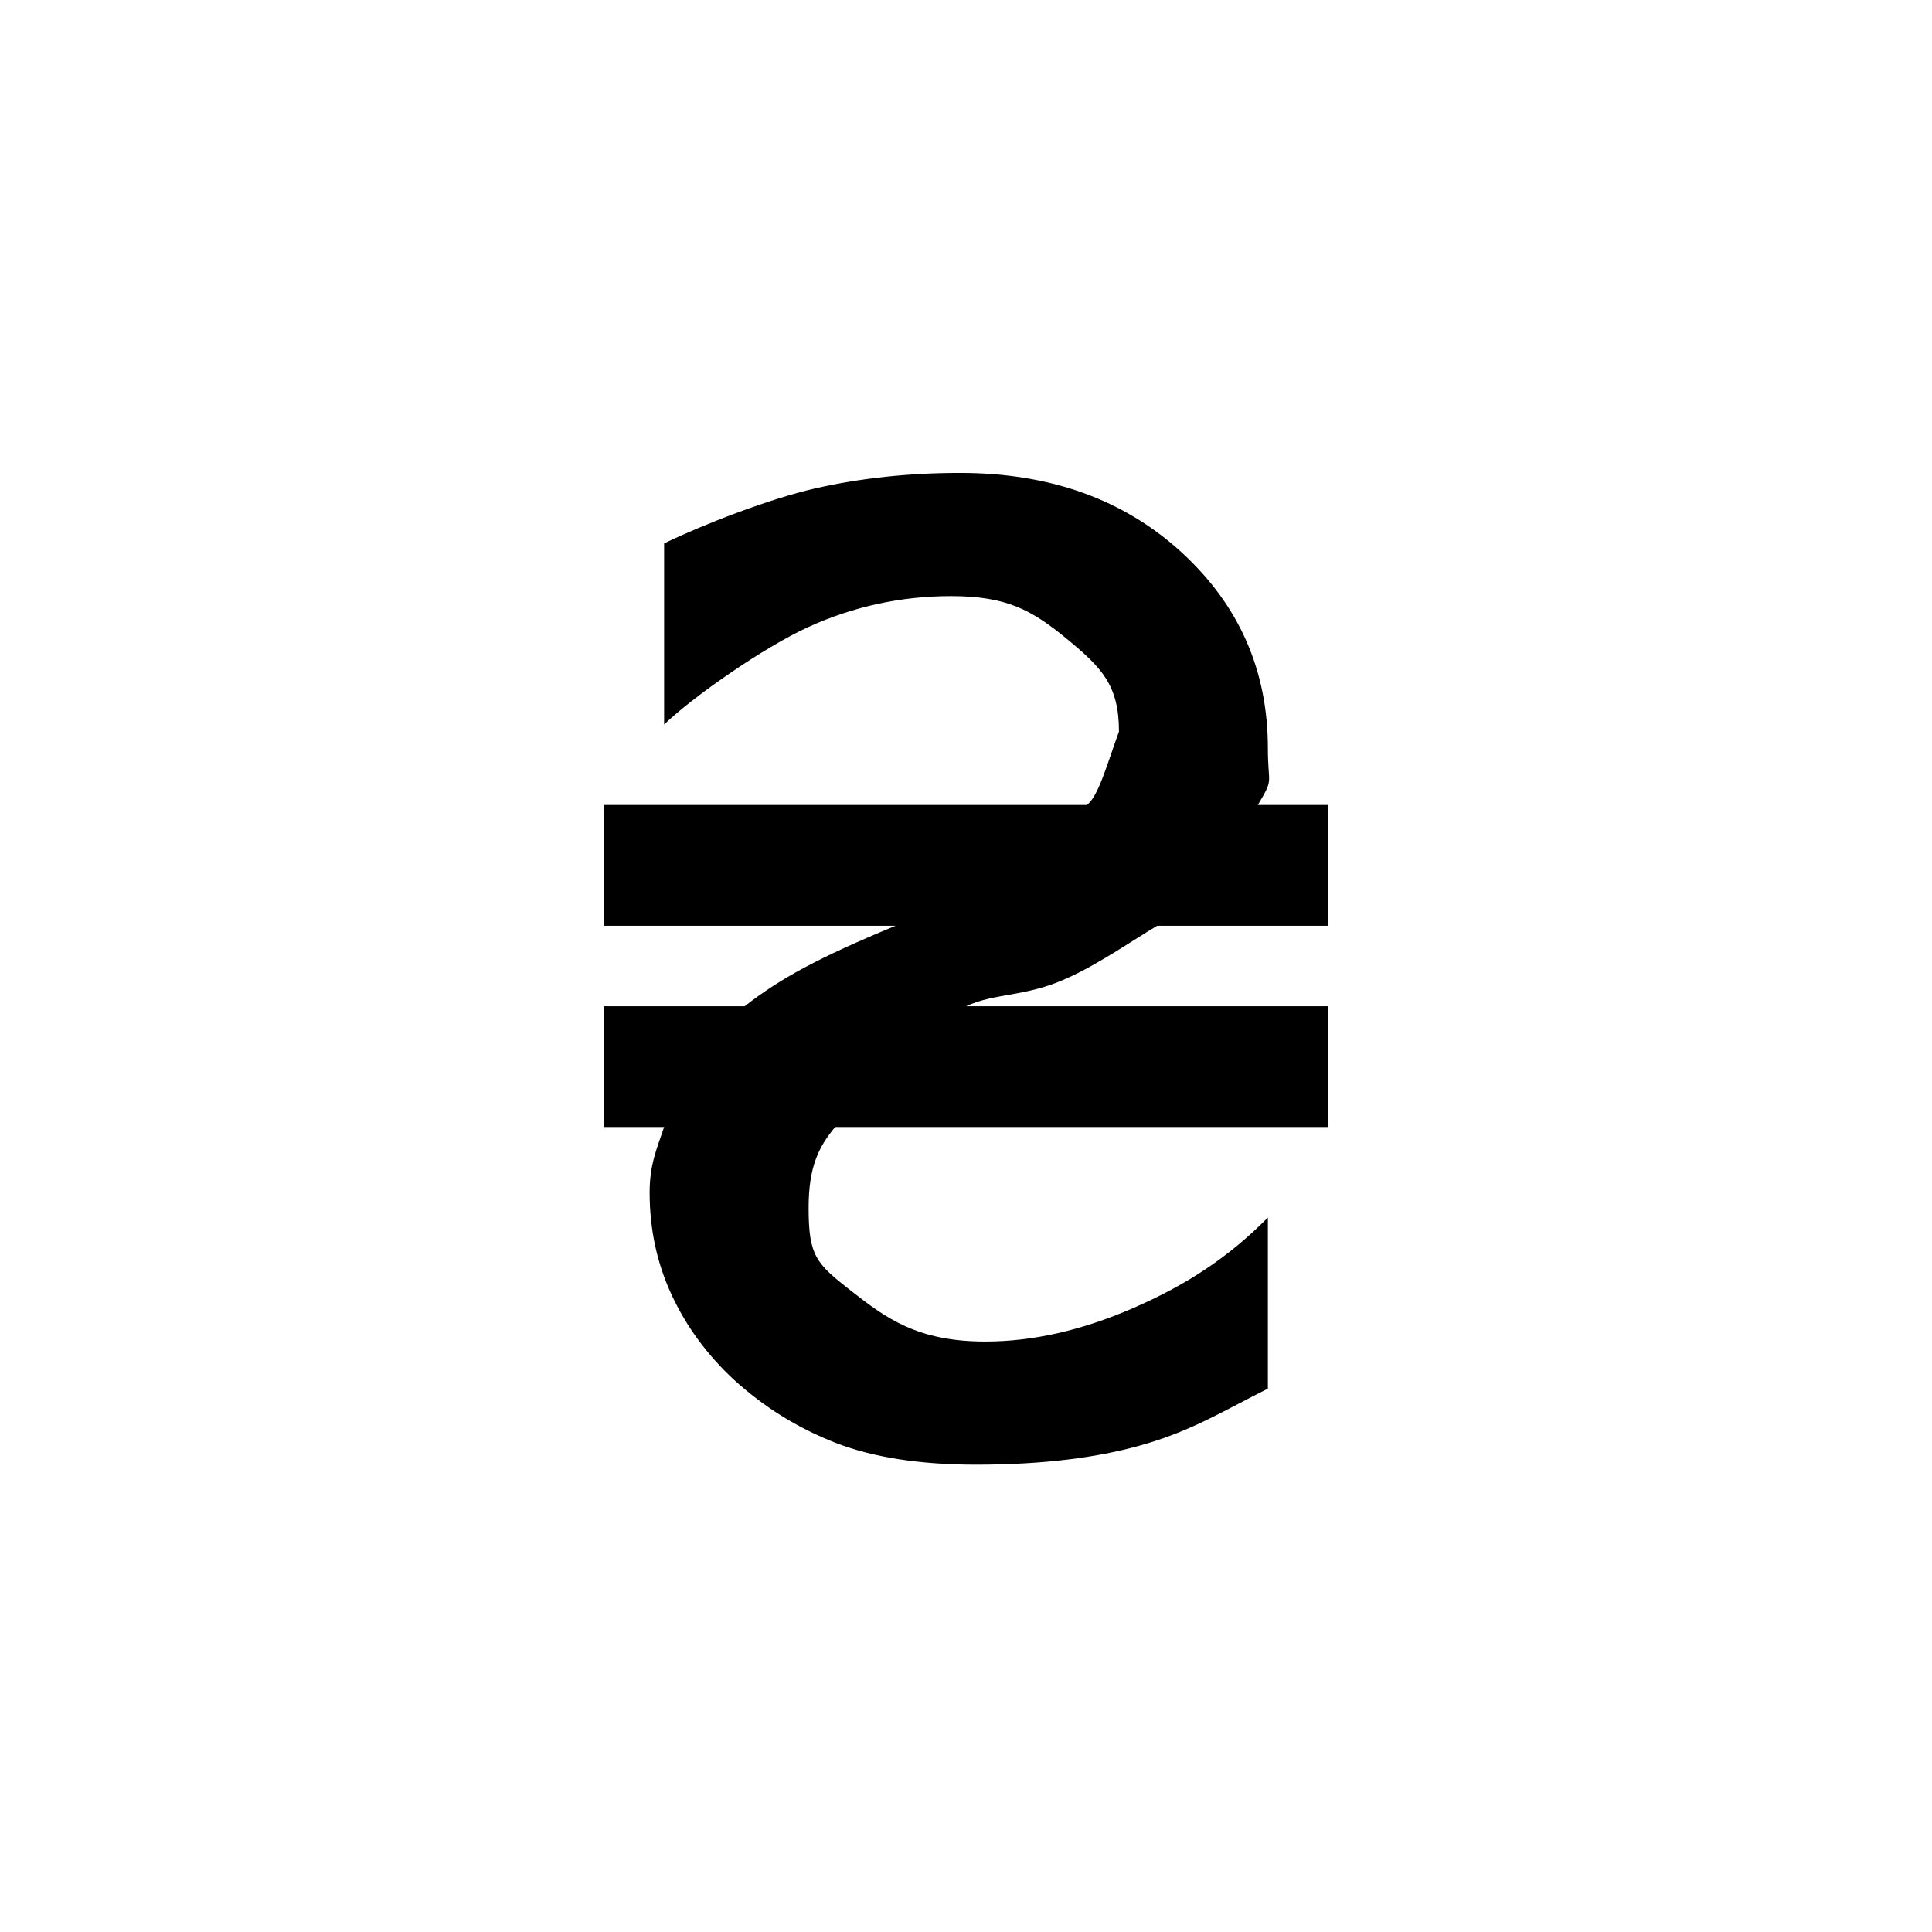 <?xml version="1.0" encoding="utf-8"?>
<!DOCTYPE svg PUBLIC "-//W3C//DTD SVG 1.1//EN" "http://www.w3.org/Graphics/SVG/1.1/DTD/svg11.dtd">
<!-- Uploaded to: SVG Repo, www.svgrepo.com, Generator: SVG Repo Mixer Tools -->
<svg width="800px" height="800px" viewBox="0 0 76 76" xmlns="http://www.w3.org/2000/svg" xmlns:xlink="http://www.w3.org/1999/xlink" version="1.1" baseProfile="full" enable-background="new 0 0 76.00 76.00" xml:space="preserve">
	<path fill="#000000" fill-opacity="1" stroke-width="0.2" stroke-linejoin="round" d="M 23.75,36.417L 23.75,31.667L 42.75,31.667C 43.199,31.355 43.542,30.083 44.017,28.777C 44.017,26.946 43.334,26.26 41.97,25.135C 40.606,24.011 39.615,23.449 37.414,23.449C 35.451,23.449 33.58,23.854 31.801,24.664C 30.023,25.474 27.249,27.418 26.125,28.5L 26.125,21.375C 27.661,20.631 30.273,19.62 32.062,19.214C 33.852,18.807 35.754,18.604 37.77,18.604C 41.301,18.604 44.201,19.643 46.471,21.719C 48.74,23.796 49.875,26.368 49.875,29.434C 49.875,30.922 50.128,30.579 49.479,31.667L 52.25,31.667L 52.25,36.417L 45.521,36.417C 44.592,36.966 43.196,37.942 41.95,38.491C 40.341,39.224 39.145,39.05 38,39.583L 52.25,39.583L 52.25,44.333L 32.854,44.333C 32.205,45.109 31.809,45.904 31.809,47.508C 31.809,49.403 32.098,49.698 33.468,50.77C 34.837,51.841 36.074,52.773 38.76,52.773C 40.628,52.773 42.575,52.331 44.599,51.447C 46.623,50.562 48.281,49.506 49.875,47.896L 49.875,54.625C 48.239,55.443 46.999,56.219 45.141,56.778C 43.283,57.338 41.035,57.617 38.396,57.617C 36.174,57.617 34.323,57.327 32.842,56.747C 31.362,56.166 30.036,55.34 28.864,54.269C 27.814,53.292 27,52.183 26.422,50.94C 25.844,49.697 25.555,48.355 25.555,46.914C 25.555,45.822 25.824,45.225 26.125,44.333L 23.75,44.333L 23.75,39.583L 29.292,39.583C 30.701,38.486 32.173,37.683 35.229,36.417L 23.75,36.417 Z "/>
</svg>